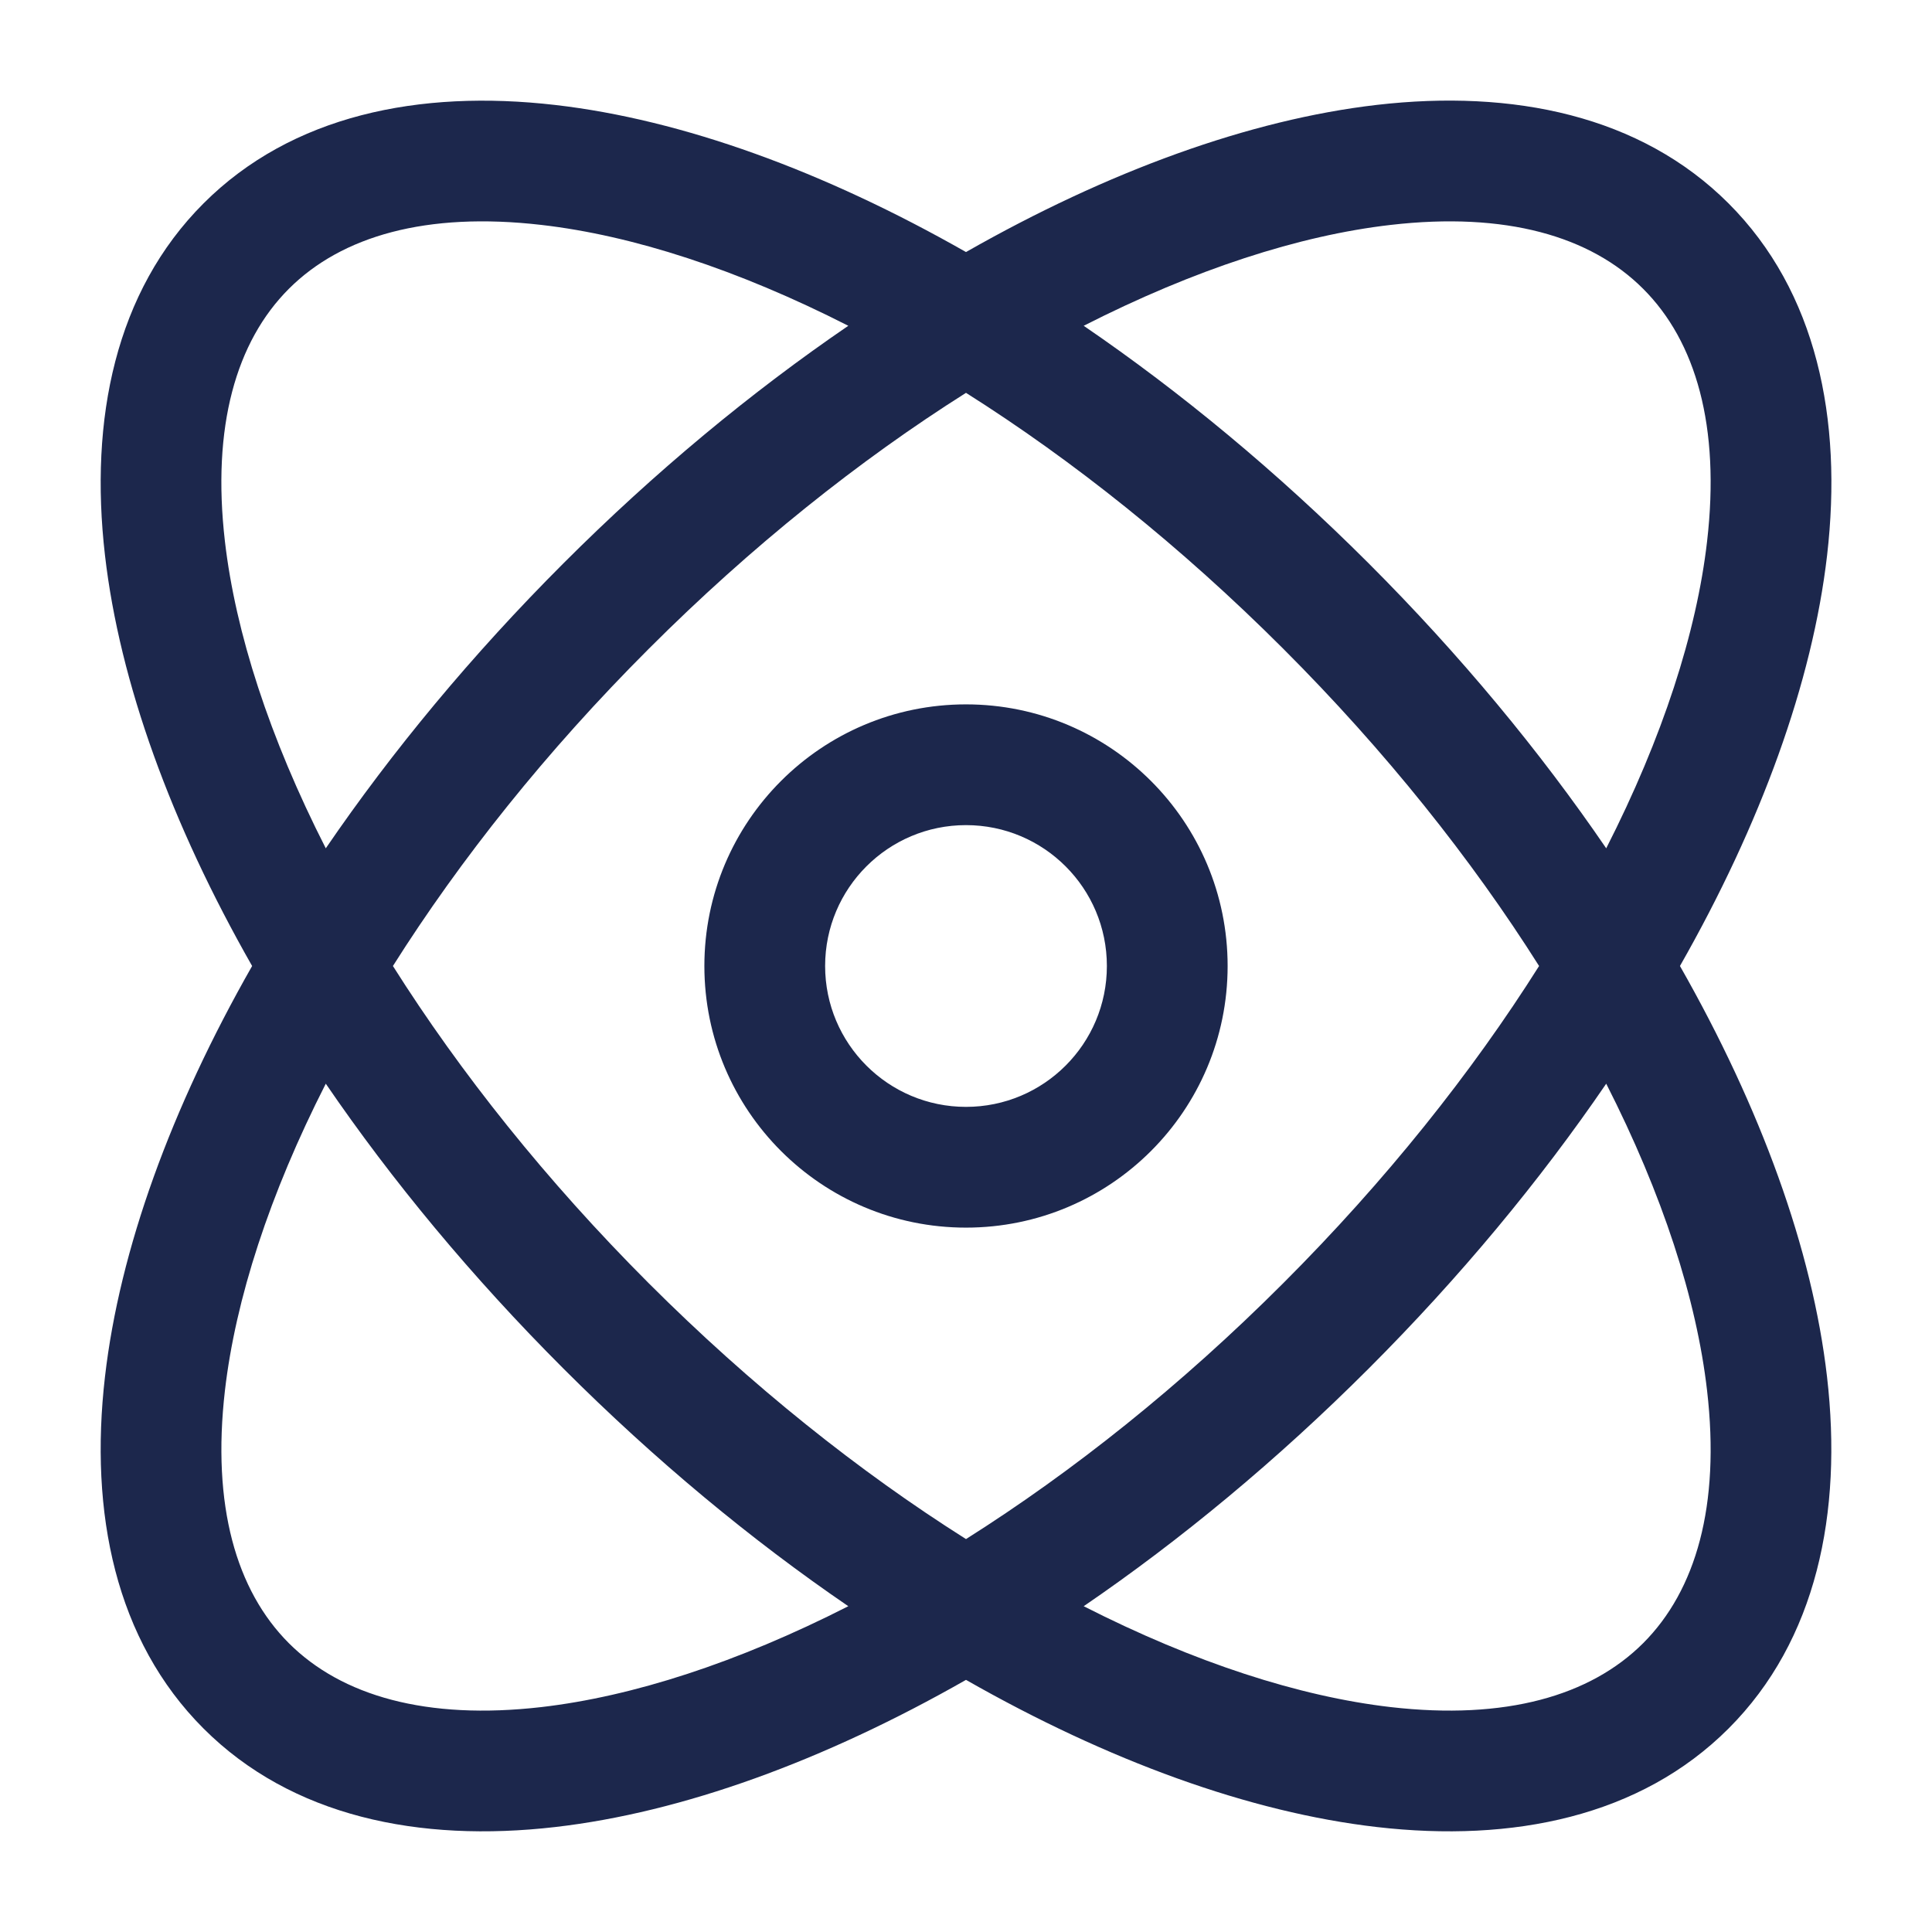 <?xml version="1.0" encoding="utf-8"?>
<svg width="800px" height="800px" viewBox="0 0 24 24" fill="none" xmlns="http://www.w3.org/2000/svg">
<path fill-rule="evenodd" clip-rule="evenodd" d="M13.462 4.047C14.665 4.869 15.862 5.859 17.002 6.998C18.141 8.137 19.131 9.335 19.953 10.538C20.654 9.161 21.076 7.856 21.206 6.725C21.371 5.298 21.068 4.243 20.412 3.588C19.757 2.932 18.702 2.629 17.275 2.794C16.143 2.924 14.839 3.346 13.462 4.047ZM20.869 12C21.874 10.235 22.514 8.476 22.697 6.897C22.892 5.206 22.568 3.622 21.473 2.527C20.378 1.432 18.794 1.108 17.103 1.303C15.524 1.486 13.765 2.126 12 3.131C10.235 2.126 8.477 1.486 6.897 1.304C5.207 1.109 3.622 1.432 2.528 2.527C1.433 3.622 1.109 5.206 1.304 6.897C1.486 8.477 2.126 10.235 3.132 12C2.126 13.765 1.486 15.523 1.304 17.103C1.109 18.793 1.433 20.377 2.528 21.472C3.623 22.567 5.207 22.891 6.897 22.696C8.477 22.514 10.235 21.874 12 20.868C13.765 21.874 15.523 22.514 17.103 22.696C18.793 22.891 20.378 22.567 21.473 21.472C22.567 20.378 22.891 18.793 22.696 17.103C22.514 15.523 21.874 13.765 20.869 12ZM19.119 12C18.282 10.675 17.214 9.332 15.941 8.059C14.668 6.786 13.325 5.717 12 4.88C10.675 5.717 9.333 6.786 8.06 8.059C6.786 9.332 5.718 10.675 4.881 12C5.718 13.325 6.786 14.667 8.059 15.941C9.333 17.214 10.675 18.282 12 19.119C13.325 18.282 14.668 17.214 15.941 15.94C17.214 14.667 18.283 13.325 19.119 12ZM13.462 19.953C14.665 19.131 15.863 18.14 17.002 17.001C18.141 15.862 19.131 14.665 19.953 13.462C20.654 14.839 21.076 16.143 21.206 17.275C21.371 18.702 21.068 19.756 20.412 20.412C19.756 21.067 18.702 21.37 17.275 21.206C16.143 21.075 14.839 20.654 13.462 19.953ZM10.538 19.953C9.335 19.131 8.138 18.14 6.999 17.001C5.86 15.862 4.869 14.665 4.047 13.462C3.346 14.839 2.925 16.143 2.794 17.275C2.63 18.702 2.933 19.756 3.588 20.412C4.244 21.067 5.298 21.37 6.725 21.206C7.857 21.075 9.161 20.654 10.538 19.953ZM4.047 10.538C4.869 9.335 5.86 8.137 6.999 6.998C8.138 5.859 9.335 4.869 10.538 4.047C9.161 3.346 7.857 2.924 6.725 2.794C5.298 2.629 4.244 2.932 3.588 3.588C2.933 4.243 2.629 5.298 2.794 6.725C2.925 7.856 3.346 9.161 4.047 10.538ZM12 10.25C11.034 10.25 10.25 11.033 10.25 12C10.25 12.966 11.034 13.75 12 13.75C12.967 13.75 13.75 12.966 13.75 12C13.75 11.033 12.967 10.25 12 10.25ZM8.75 12C8.75 10.205 10.205 8.75 12 8.75C13.795 8.75 15.25 10.205 15.25 12C15.25 13.795 13.795 15.25 12 15.25C10.205 15.25 8.75 13.795 8.75 12Z" fill="#1C274C"/>
</svg>